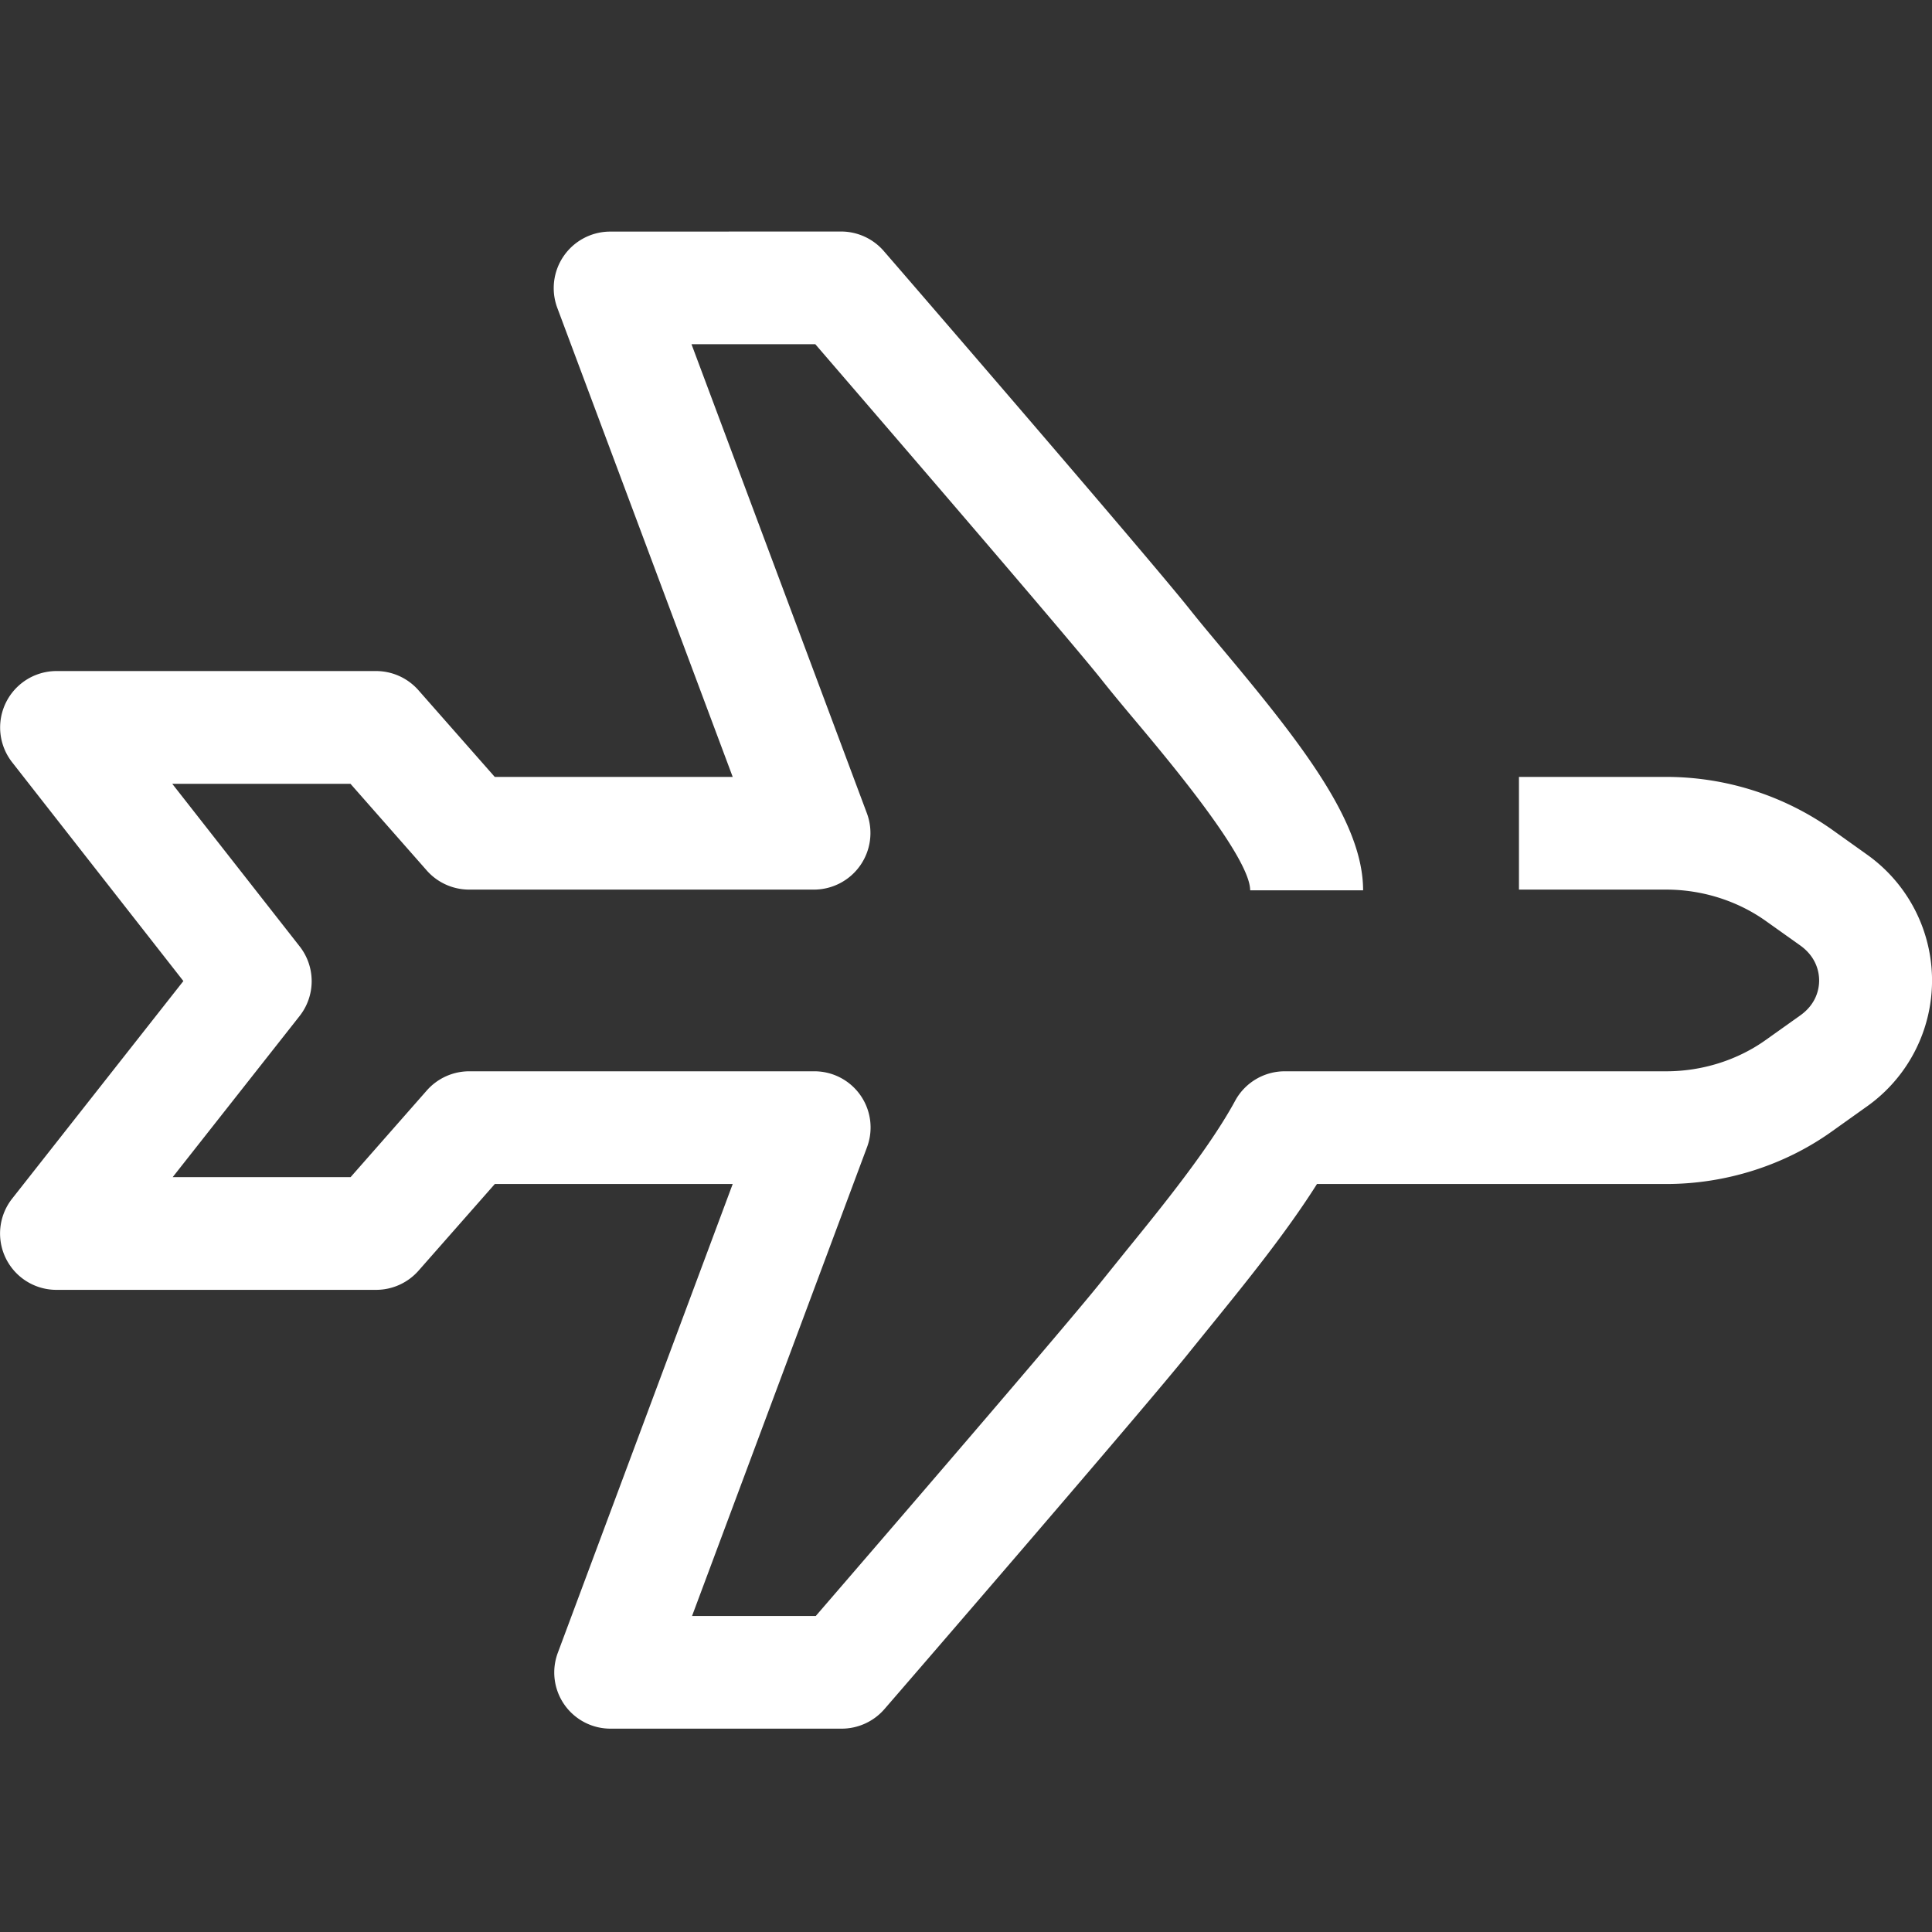 <?xml version="1.0" encoding="UTF-8"?>
<svg xmlns="http://www.w3.org/2000/svg" viewBox="0 0 24 24"><rect x="0" y="0" width="24" height="24" fill="#333333" stroke="none"/><path d="M23.176 10.604l-.425-.303a3.57 3.57 0 0 0-2.052-.65h-1.83v1.4h1.83c.444 0 .883.138 1.237.39l.426.303c.205.146.236.336.236.436s-.031.29-.236.435l-.426.303c-.353.252-.792.39-1.237.39h-4.74a.701.701 0 0 0-.616.367c-.32.59-.915 1.323-1.35 1.858l-.298.37c-.407.514-2.829 3.323-3.561 4.171H8.597l2.173-5.822a.698.698 0 0 0-.658-.944H5.83a.703.703 0 0 0-.528.238l-.947 1.077h-2.21l1.577-2.002a.7.7 0 0 0 .001-.864L2.14 9.737h2.214l.947 1.076a.703.703 0 0 0 .528.238h4.283a.703.703 0 0 0 .658-.945l-2.18-5.83h1.538c.732.85 3.153 3.658 3.56 4.172.119.15.265.326.425.516.425.507 1.417 1.692 1.417 2.096h1.403c0-.845-.756-1.814-1.744-2.994-.15-.179-.288-.344-.4-.485-.497-.629-3.674-4.306-3.809-4.461a.703.703 0 0 0-.531-.244l-2.87.001a.702.702 0 0 0-.657.945l2.18 5.829H6.146l-.948-1.077a.703.703 0 0 0-.527-.238H.702a.701.701 0 0 0-.553 1.131l2.129 2.72L.15 14.891a.7.7 0 0 0 .552 1.132h3.97a.703.703 0 0 0 .527-.238l.948-1.077h2.955L6.93 20.53a.698.698 0 0 0 .658.944h2.868a.704.704 0 0 0 .53-.242c.136-.156 3.314-3.833 3.81-4.461l.289-.357c.388-.479.896-1.105 1.275-1.706h4.34c.735 0 1.463-.23 2.052-.65l.425-.303a1.918 1.918 0 0 0 0-3.15z" style="fill: #ffffff;"/></svg>
